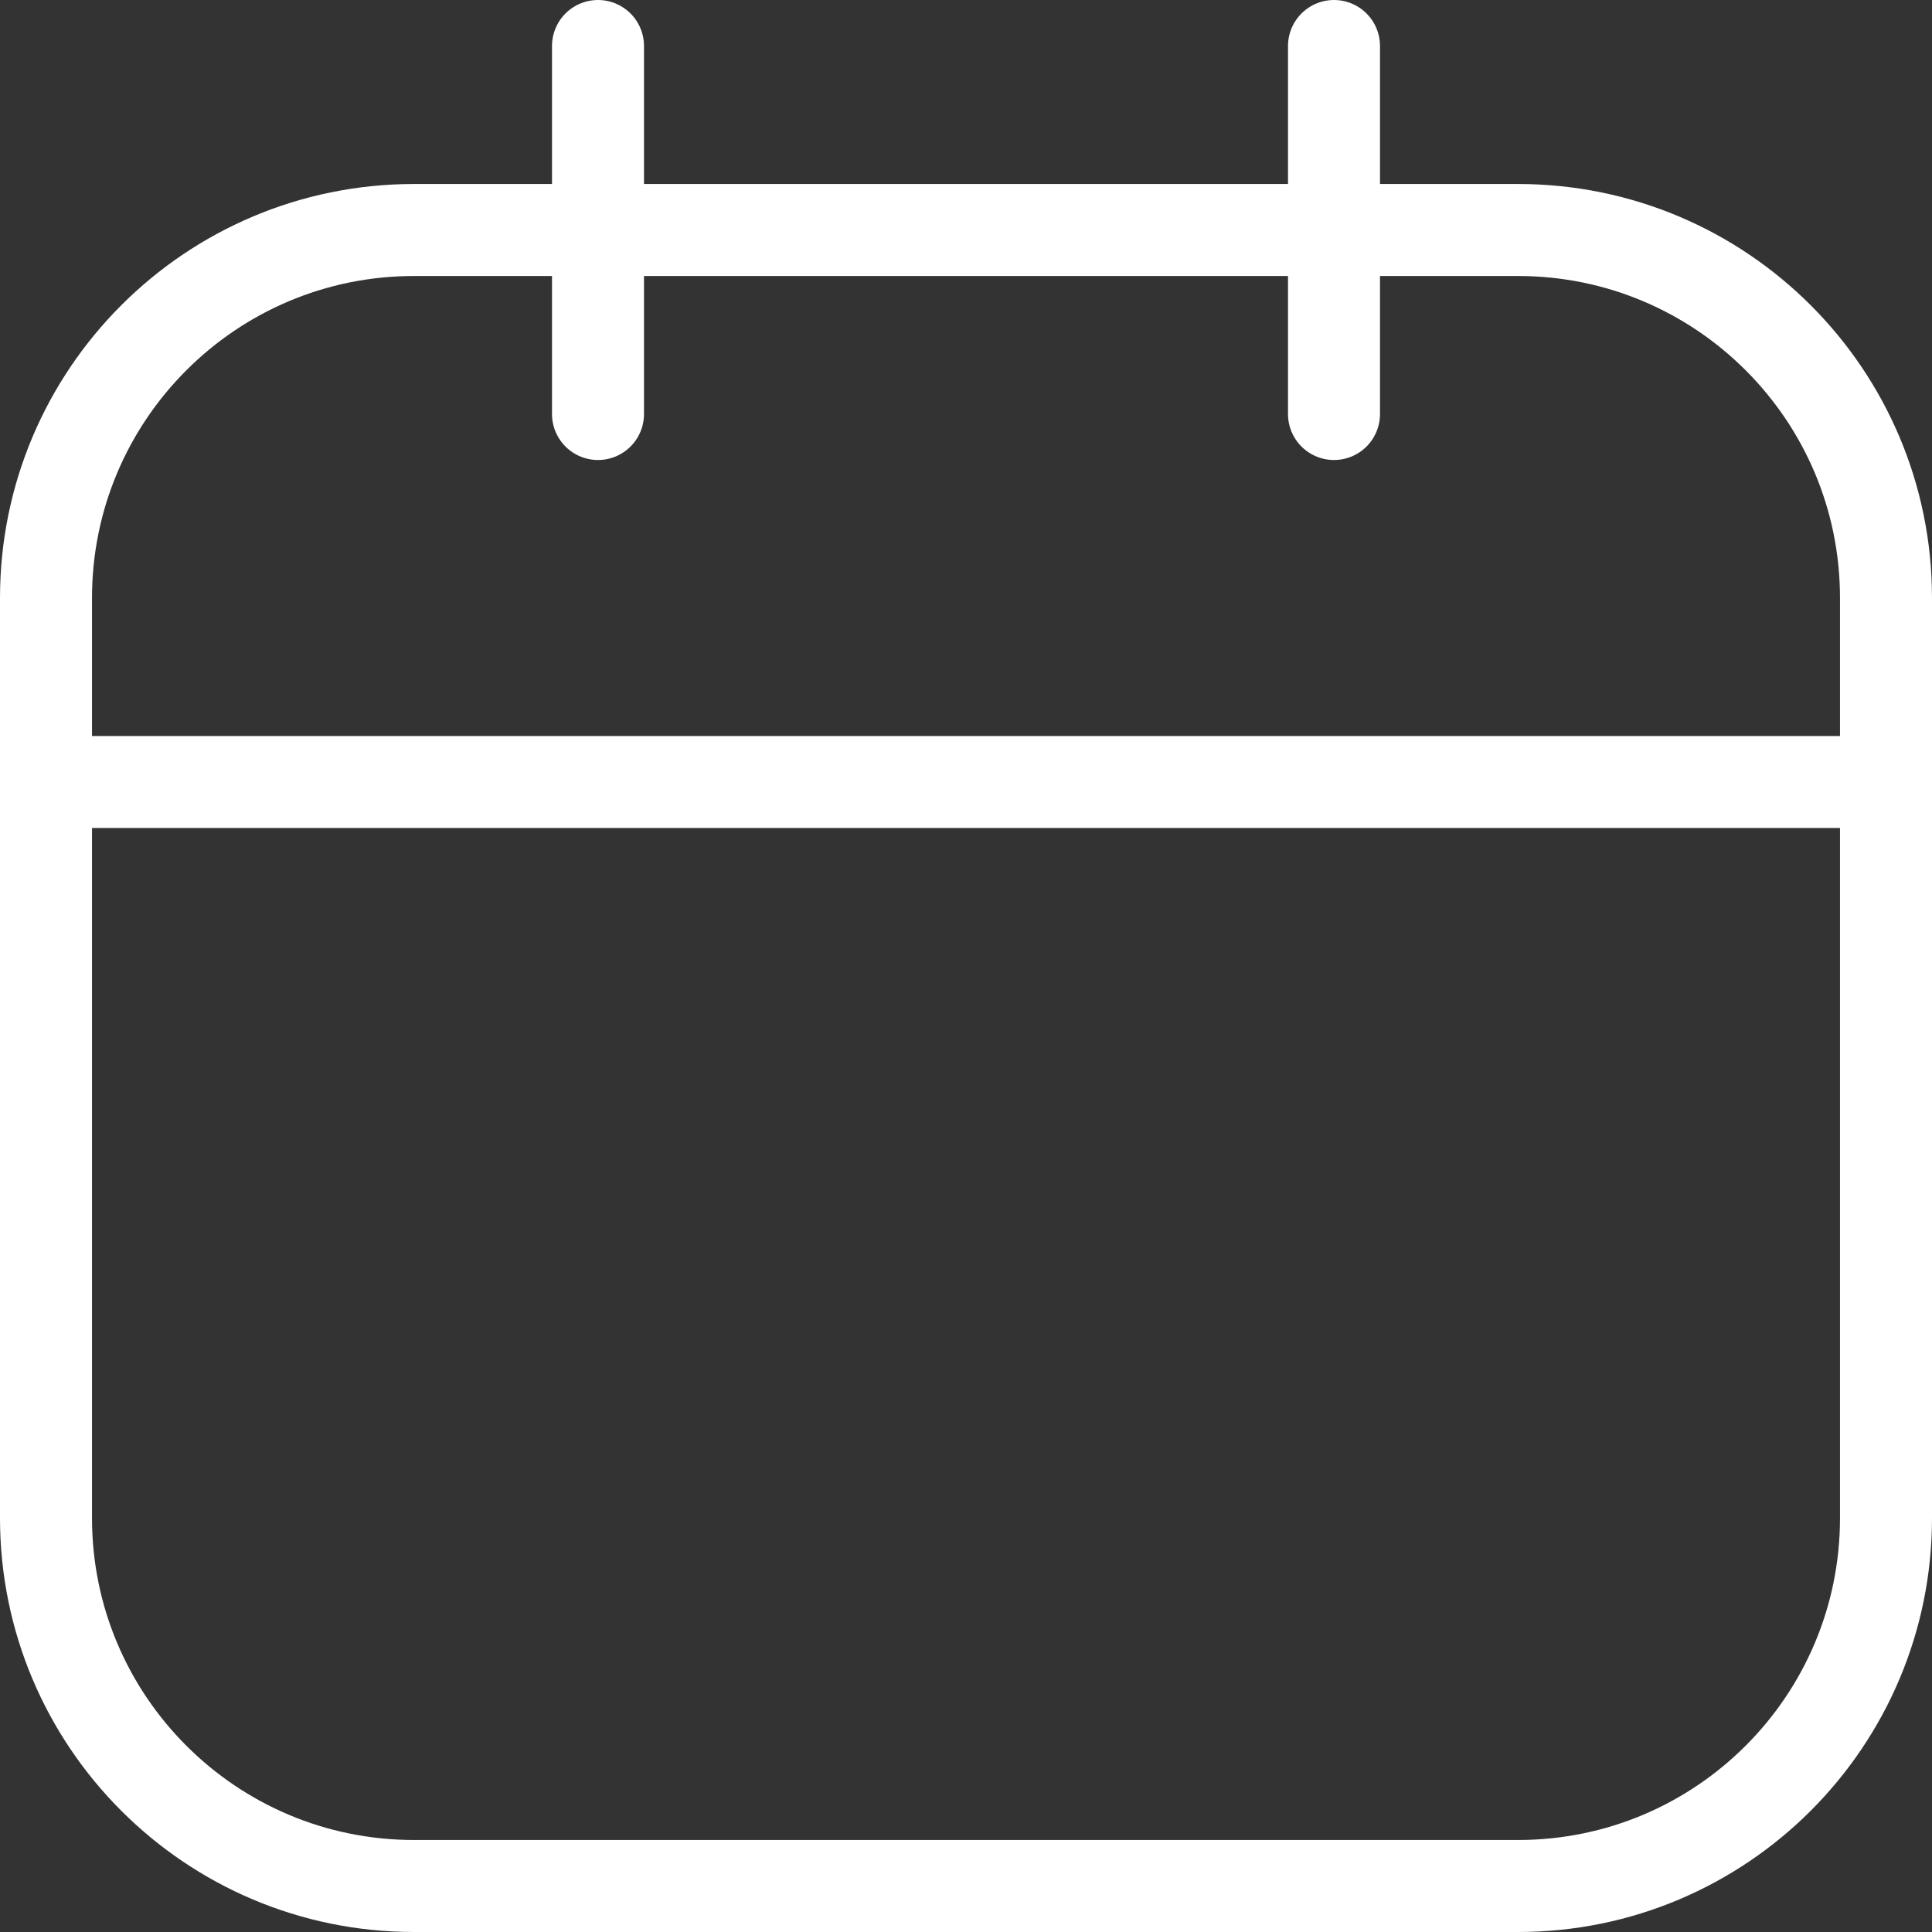 <svg width="42" height="42" viewBox="0 0 42 42" fill="none" xmlns="http://www.w3.org/2000/svg">
<rect x="0" y="0" width="42" height="42" fill="#333333" stroke="none"/>
<path d="M33 5H9C4.582 5 1 8.582 1 13V33C1 37.418 4.582 41 9 41H33C37.418 41 41 37.418 41 33V13C41 8.582 37.418 5 33 5Z" stroke="white" stroke-width="2" stroke-linecap="round" stroke-linejoin="round"/>
<path d="M1 17H41M13 1V9V1ZM29 1V9V1Z" stroke="white" stroke-width="2" stroke-linecap="round" stroke-linejoin="round"/>
</svg>
